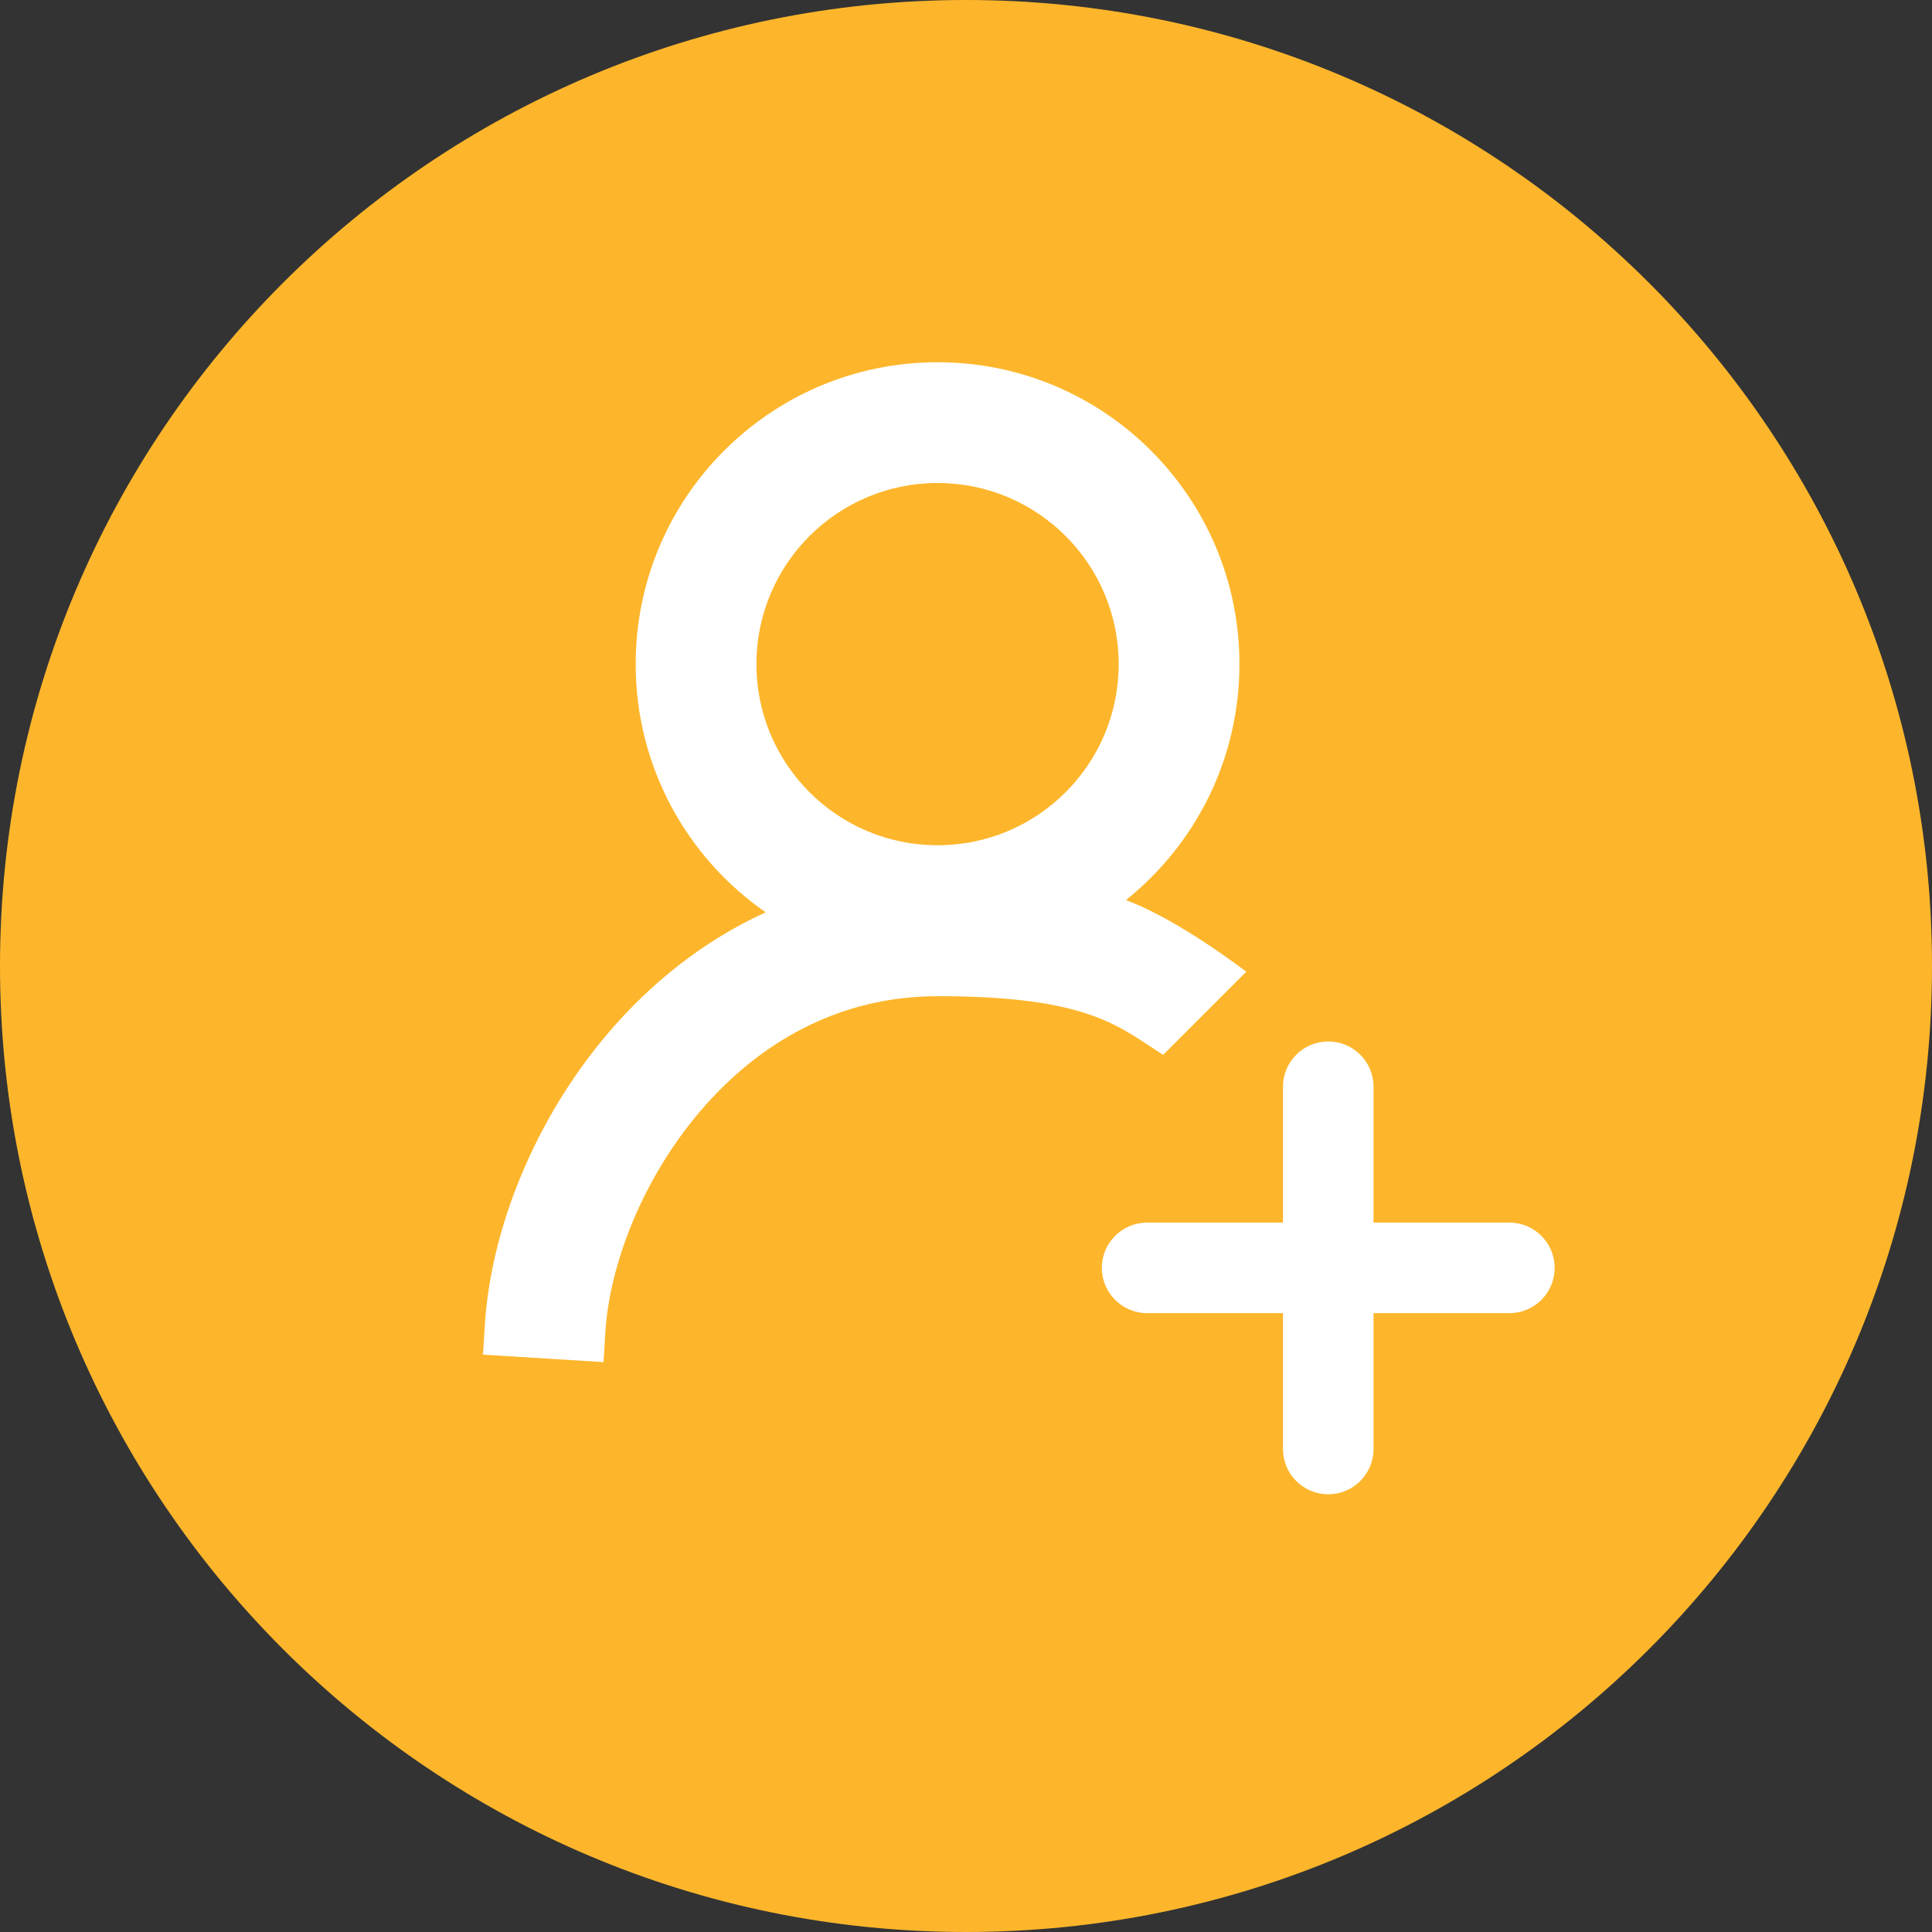 <svg width="32" height="32" viewBox="0 0 32 32" fill="none" xmlns="http://www.w3.org/2000/svg">
<rect x="0" y="0" width="32" height="32" fill="#333333" stroke="none"/>
<path fill-rule="evenodd" clip-rule="evenodd" d="M16 32C24.837 32 32 24.837 32 16C32 7.163 24.837 0 16 0C7.163 0 0 7.163 0 16C0 24.837 7.163 32 16 32Z" fill="#FDB62B"/>
<path fill-rule="evenodd" clip-rule="evenodd" d="M15.529 6C12.768 6 10.529 8.239 10.529 11C10.529 12.704 11.381 14.208 12.682 15.111C11.645 15.583 10.773 16.291 10.082 17.1C8.844 18.548 8.129 20.376 8.031 21.938L8 22.437L9.996 22.561L10.027 22.062C10.096 20.957 10.631 19.536 11.602 18.4C12.557 17.283 13.879 16.5 15.529 16.5C17.801 16.5 18.421 16.913 19.067 17.342C19.132 17.386 19.197 17.429 19.264 17.472L20.642 16.095C20.219 15.774 19.36 15.174 18.649 14.908C19.795 13.991 20.529 12.581 20.529 11C20.529 8.239 18.291 6 15.529 6ZM12.529 11C12.529 9.343 13.872 8 15.529 8C17.186 8 18.529 9.343 18.529 11C18.529 12.657 17.186 14 15.529 14C13.872 14 12.529 12.657 12.529 11ZM22 24.75C21.586 24.75 21.25 24.414 21.25 24V21.75H19C18.586 21.75 18.25 21.414 18.25 21C18.25 20.586 18.586 20.25 19 20.25L21.25 20.25V18C21.25 17.586 21.586 17.25 22 17.25C22.414 17.25 22.75 17.586 22.75 18V20.25H25C25.414 20.25 25.75 20.586 25.75 21C25.75 21.414 25.414 21.75 25 21.75H22.75V24C22.75 24.414 22.414 24.75 22 24.75Z" fill="white"/>
</svg>
